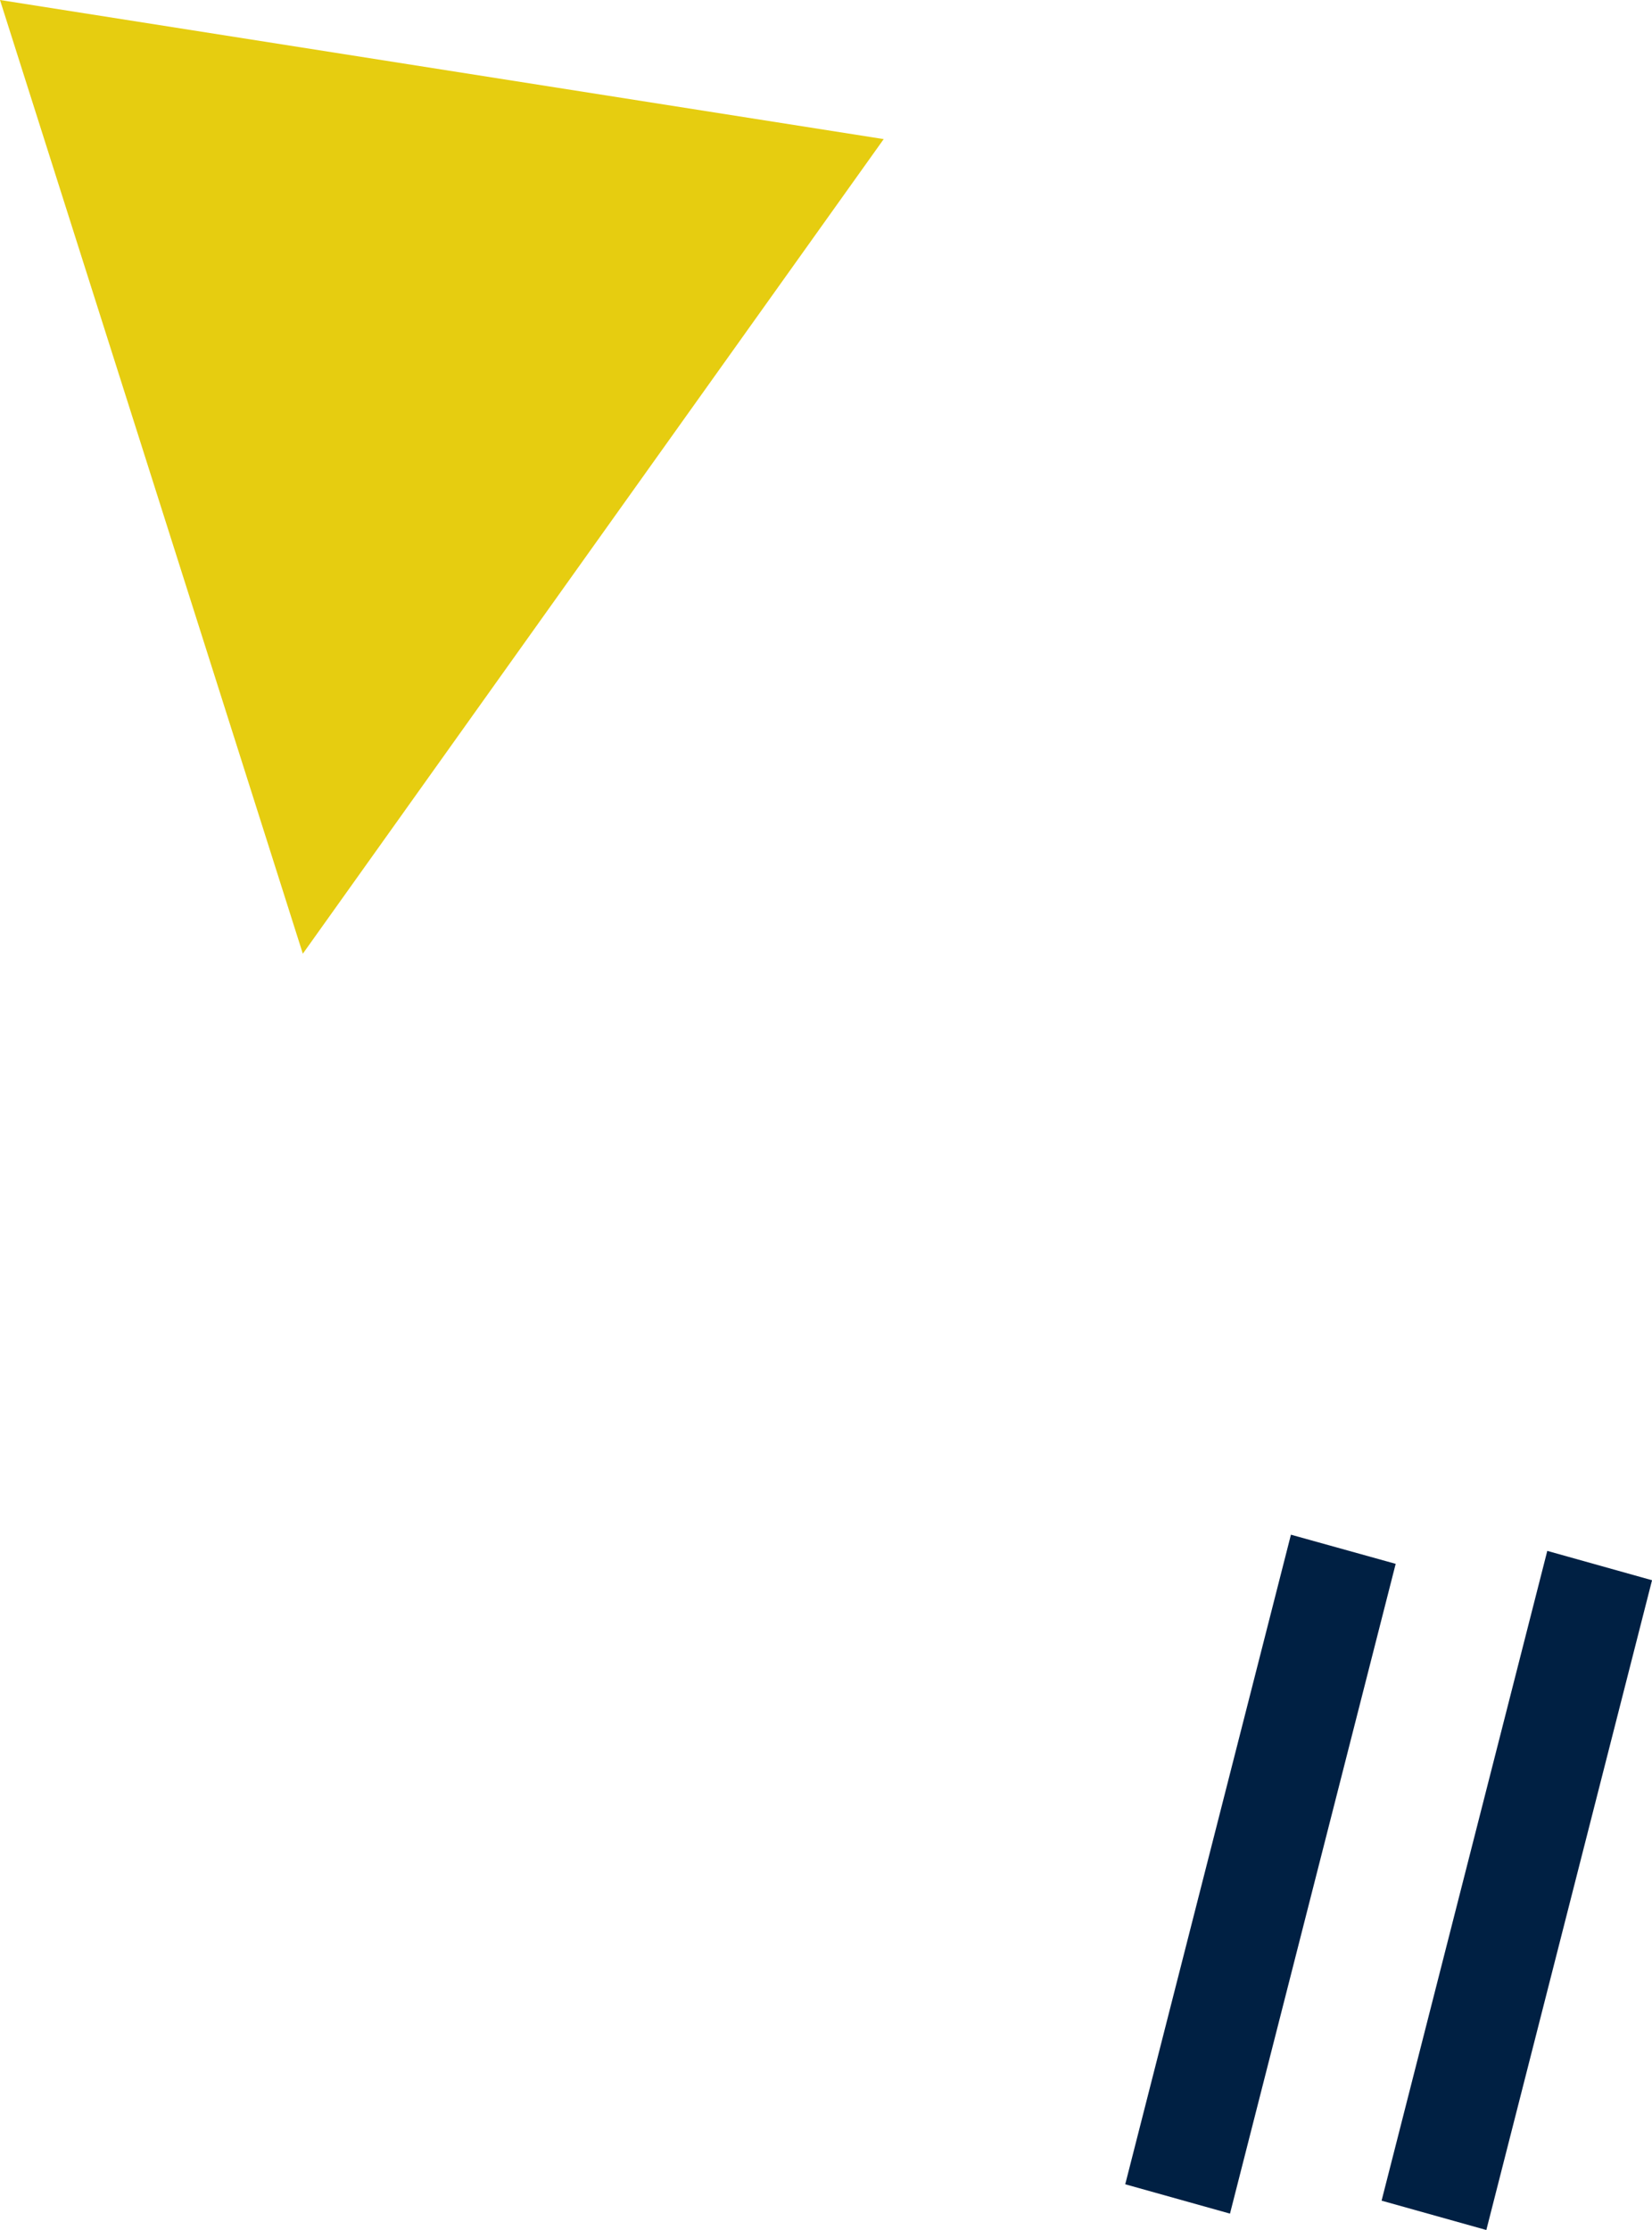 <svg xmlns="http://www.w3.org/2000/svg" xmlns:xlink="http://www.w3.org/1999/xlink" id="Ebene_1" x="0px" y="0px" viewBox="0 0 867.4 1170.3" style="enable-background:new 0 0 867.4 1170.3;" xml:space="preserve">
<style type="text/css">
	.st0{fill:#E6CD10;}
	.st1{fill:#002043;}
</style>
<path id="Pfad_4_2_" class="st0" d="M311.5,286.7L464,73L232,36.5L0,0l79.5,250.2L159,500.5L311.5,286.7z"></path>
<g id="Gruppe_45_3_" transform="translate(59.518 45.801) rotate(180)">
	<polygon id="Rechteck_17_3_" class="st1" points="-531.3,-1100.5 -618.3,-759.6 -673.3,-774.9 -586.3,-1115.9  "></polygon>
	<polygon id="Rechteck_18_3_" class="st1" points="-665.9,-1109.1 -752.9,-768.1 -807.9,-783.5 -720.9,-1124.5  "></polygon>
</g>
</svg>